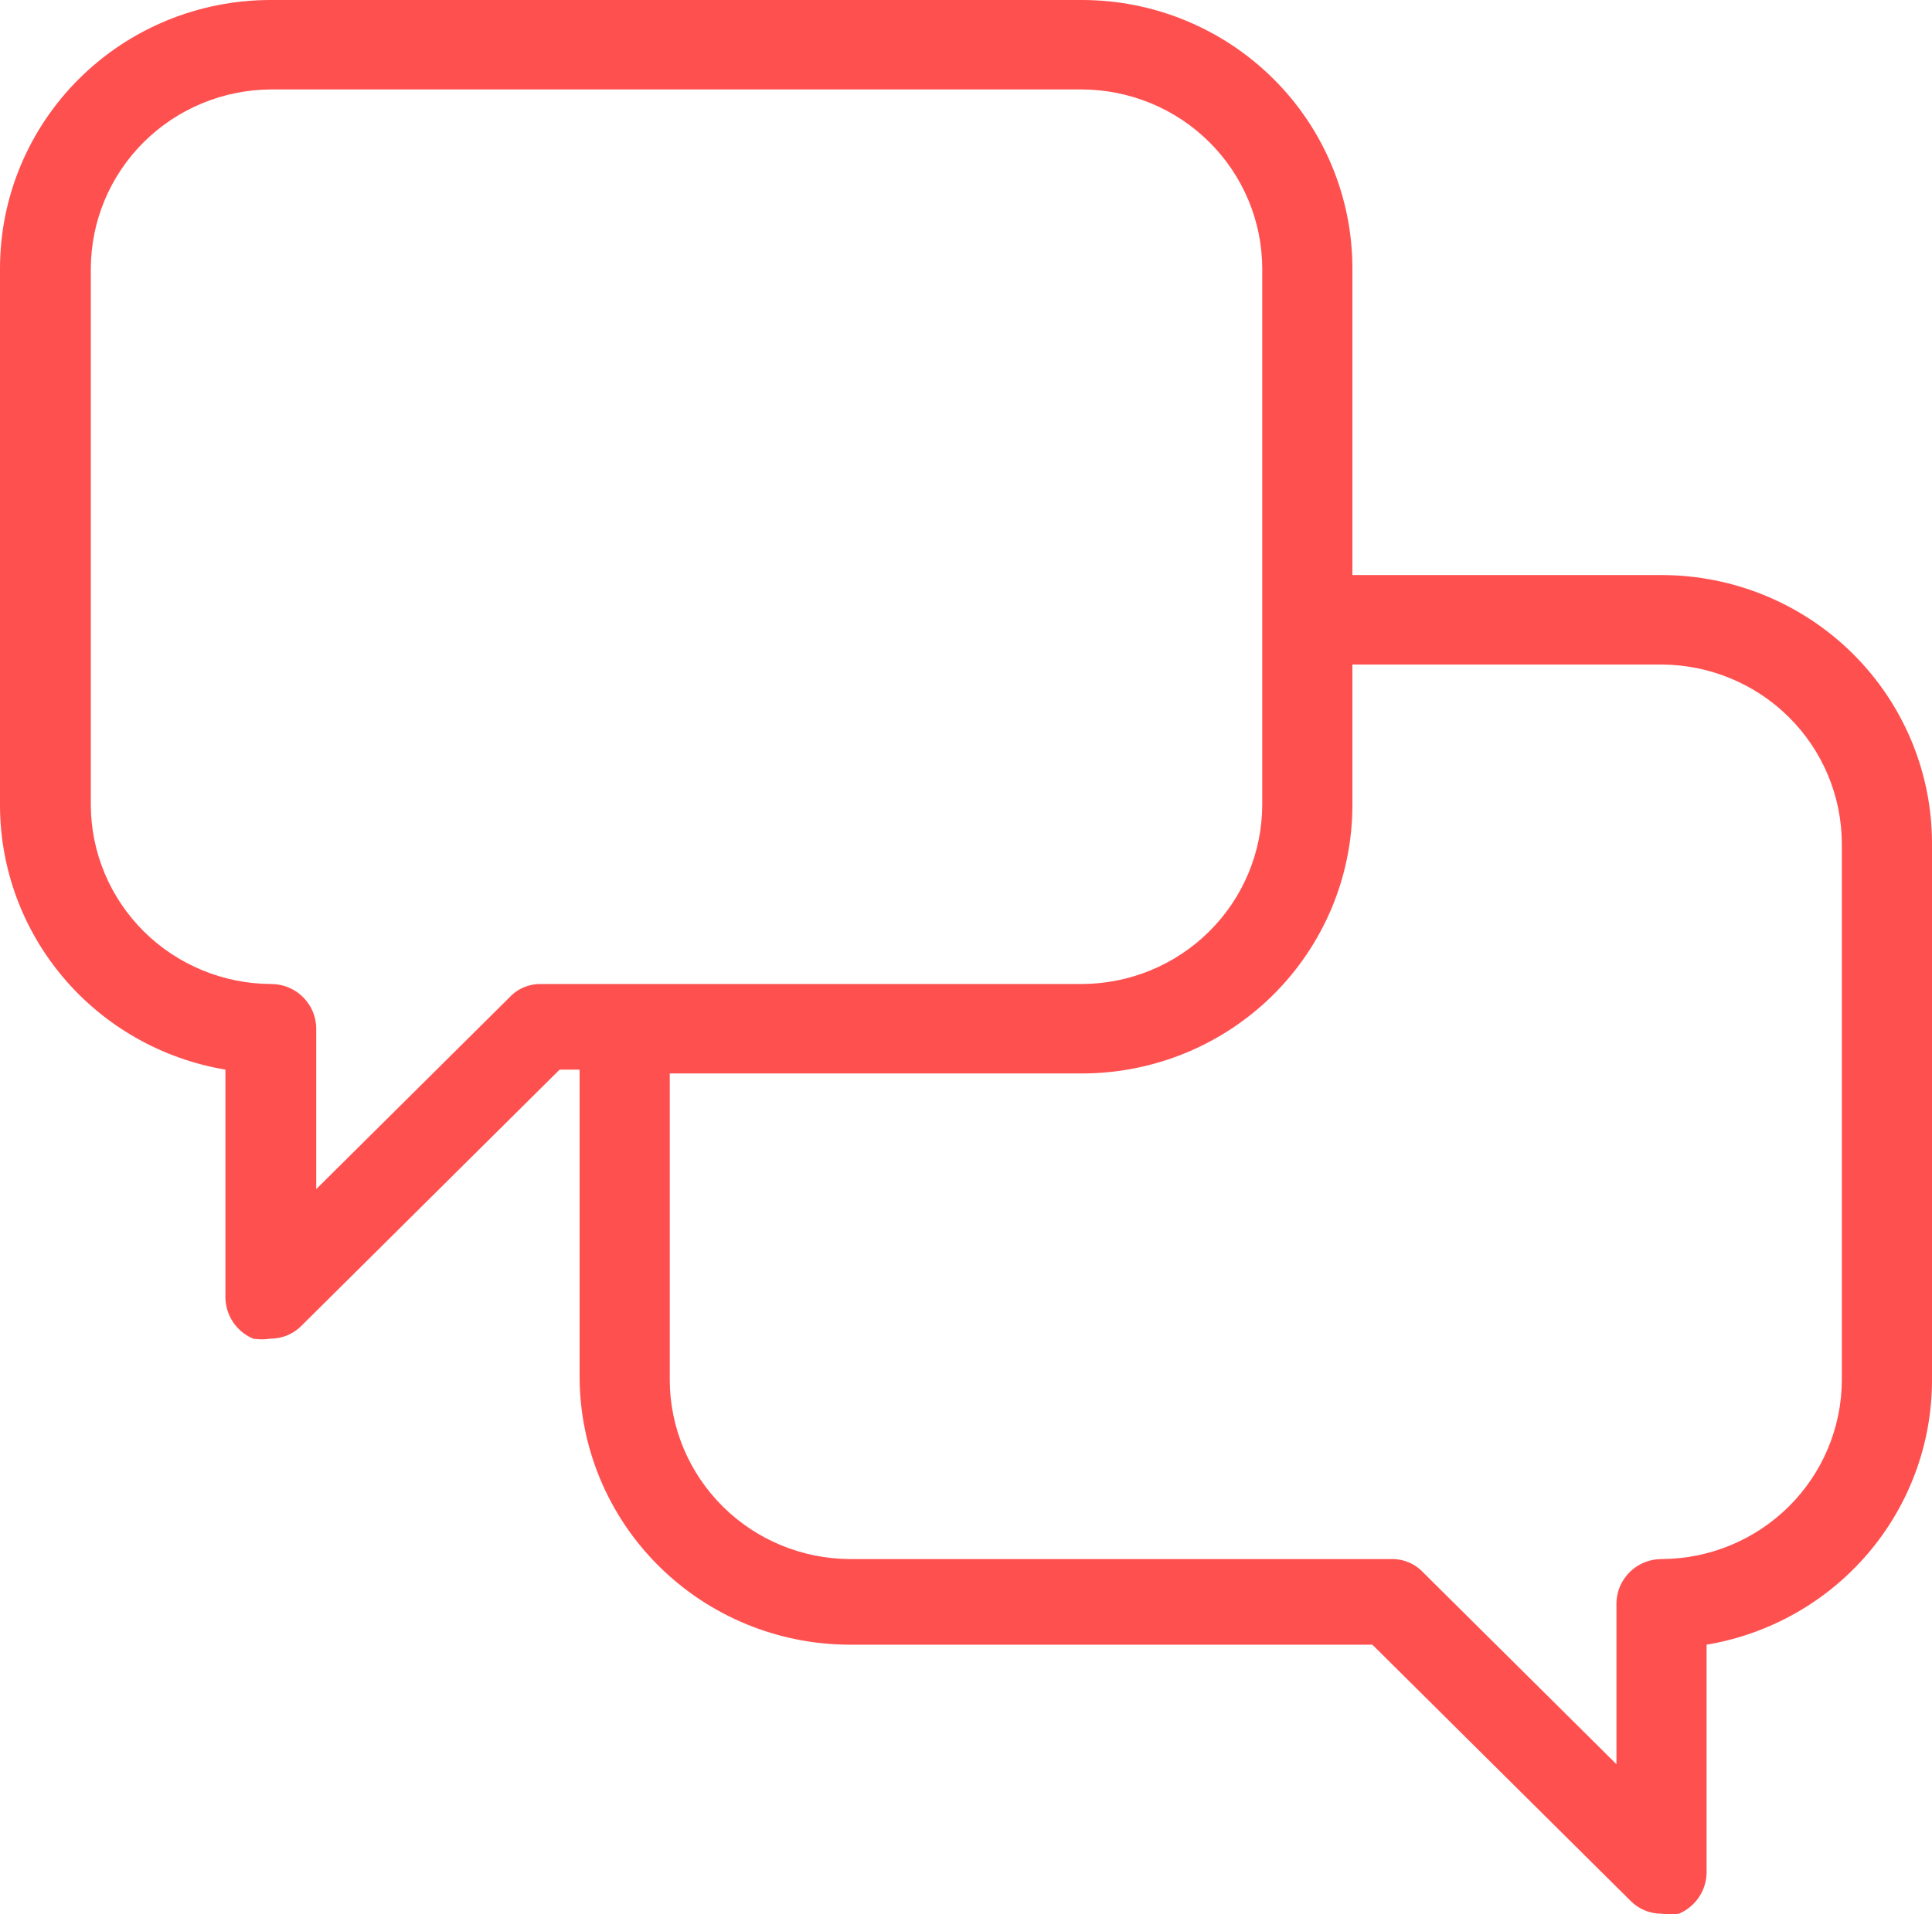 <?xml version="1.0" encoding="UTF-8"?> <svg xmlns="http://www.w3.org/2000/svg" width="111" height="110" viewBox="0 0 111 110" fill="none"><g clip-path="url(#clip0_1979_10773)"><path d="M95.46 33.043H77.7V15.42C77.7 11.331 76.064 7.408 73.148 4.517C70.232 1.626 66.281 0 62.16 0H15.54C11.419 0 7.466 1.624 4.552 4.517C1.639 7.41 0 11.331 0 15.42V46.261C0 49.905 1.302 53.43 3.673 56.212C6.043 58.993 9.33 60.852 12.95 61.461V74.531C12.954 75.57 13.578 76.508 14.54 76.919C14.872 76.971 15.208 76.971 15.54 76.919C16.225 76.923 16.883 76.642 17.352 76.147L32.152 61.461H33.3V79.084C33.3 83.175 34.937 87.096 37.852 89.987C40.766 92.88 44.719 94.504 48.84 94.504H78.848L93.648 109.19C94.12 109.685 94.775 109.964 95.46 109.962C95.792 110.015 96.128 110.015 96.46 109.962C97.422 109.553 98.048 108.615 98.05 107.575V94.504C101.67 93.898 104.957 92.037 107.327 89.255C109.698 86.473 111 82.948 111 79.304V48.464C111 44.375 109.364 40.452 106.448 37.56C103.532 34.669 99.581 33.043 95.46 33.043ZM31.08 56.541C30.393 56.528 29.731 56.809 29.268 57.313L18.168 68.328V59.111C18.168 57.691 17.009 56.541 15.578 56.541C12.834 56.531 10.204 55.446 8.263 53.52C6.322 51.594 5.227 48.984 5.218 46.261V15.42C5.229 12.703 6.317 10.1 8.25 8.176C10.182 6.25 12.804 5.161 15.54 5.14H62.16C64.904 5.151 67.534 6.235 69.475 8.161C71.416 10.087 72.511 12.697 72.52 15.42V46.261C72.509 48.984 71.416 51.594 69.475 53.52C67.534 55.446 64.904 56.533 62.16 56.541H31.08ZM105.82 79.304C105.809 82.027 104.716 84.637 102.775 86.563C100.835 88.489 98.204 89.576 95.46 89.584C94.029 89.584 92.87 90.734 92.87 92.154V101.371L81.77 90.356C81.305 89.855 80.645 89.574 79.958 89.584H48.84C46.096 89.574 43.465 88.489 41.525 86.563C39.584 84.637 38.489 82.027 38.48 79.304V61.681H62.16C66.281 61.681 70.234 60.057 73.148 57.164C76.061 54.271 77.7 50.35 77.7 46.261V38.184H95.46C98.204 38.194 100.835 39.279 102.775 41.205C104.716 43.131 105.809 45.74 105.82 48.464V79.304Z" fill="#FF5050"></path></g><defs><clipPath id="clip0_1979_10773"><rect width="111" height="110" fill="white"></rect></clipPath></defs></svg> 